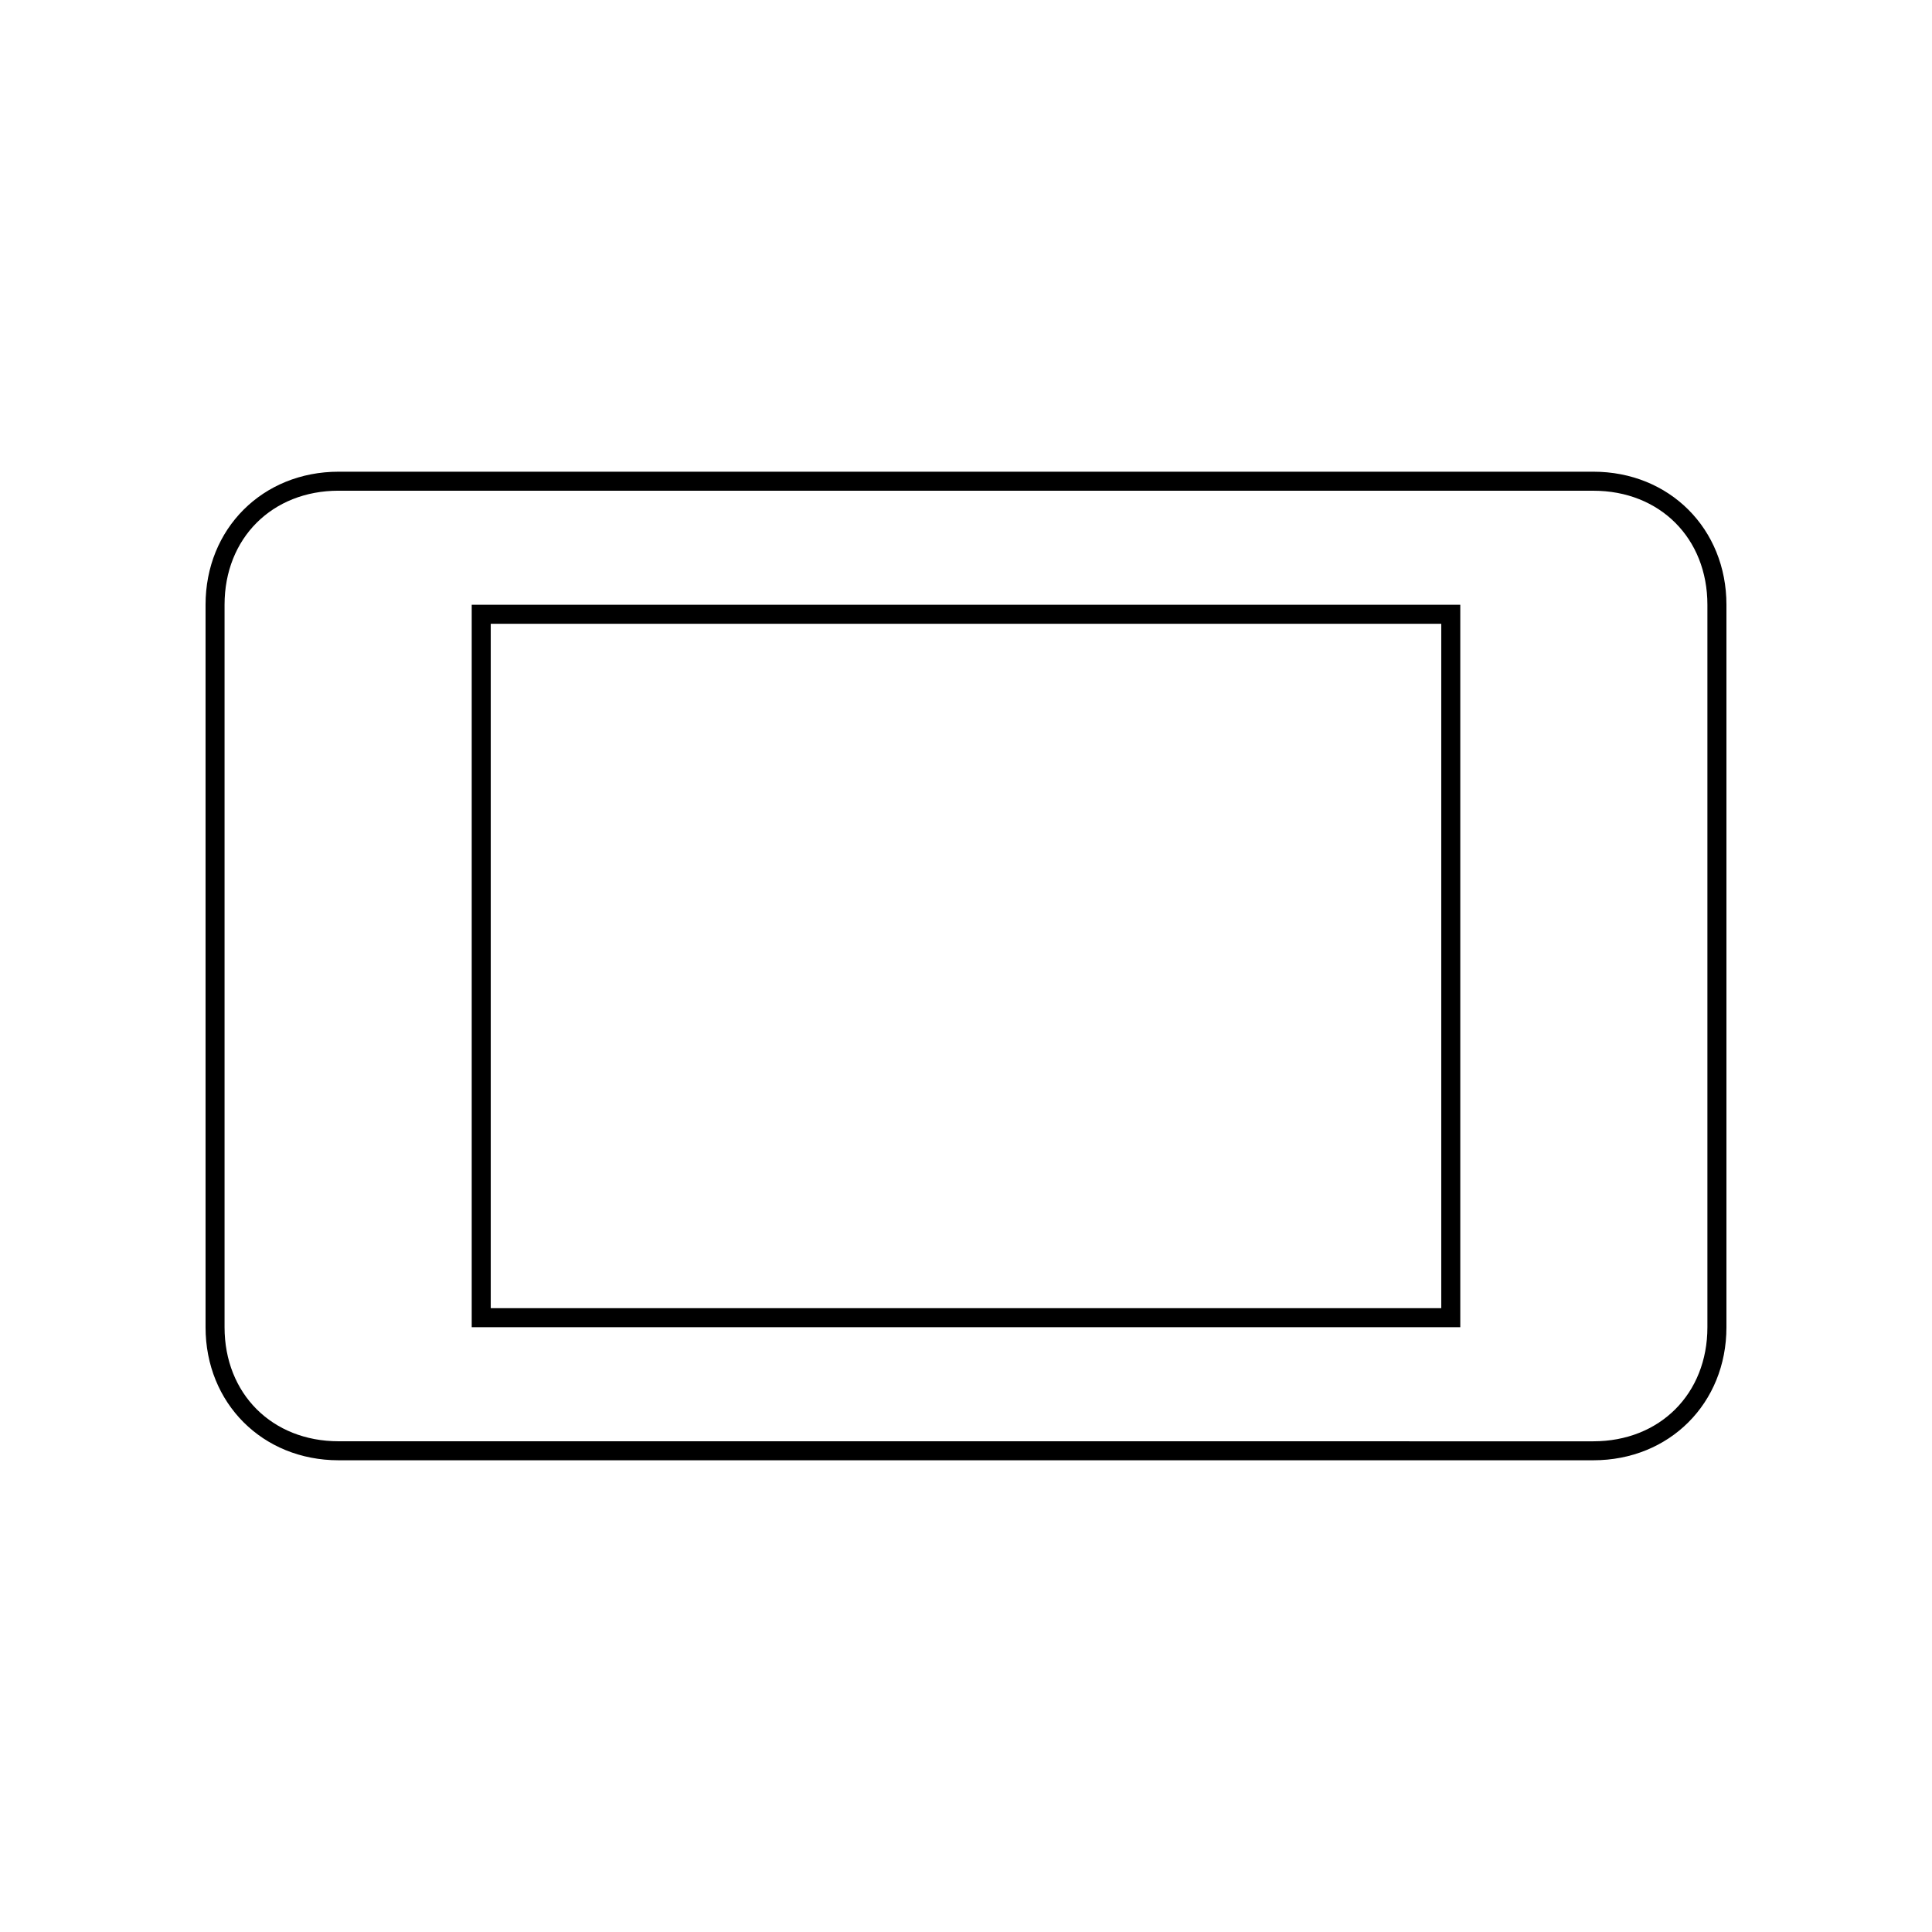<?xml version="1.0" encoding="UTF-8"?>
<!-- Uploaded to: SVG Repo, www.svgrepo.com, Generator: SVG Repo Mixer Tools -->
<svg fill="#000000" width="800px" height="800px" version="1.1" viewBox="144 144 512 512" xmlns="http://www.w3.org/2000/svg">
 <g>
  <path d="m566.25 274.05c17.633 0 30.23 12.594 30.23 30.23v191.45c0 17.633-12.594 30.23-30.23 30.23l-332.51-0.008c-17.633 0-30.23-12.594-30.23-30.23v-191.45c0-17.633 12.594-30.23 30.23-30.23l332.51 0.004m0-5.039h-332.51c-20.152 0-35.266 15.113-35.266 35.266v191.45c0 20.152 15.113 35.266 35.266 35.266h332.52c20.152 0 35.266-15.113 35.266-35.266v-191.45c0-20.152-15.117-35.266-35.27-35.266z"/>
  <path d="m525.95 309.31v181.37h-251.9v-181.37h251.9m5.039-5.039h-261.98v191.45h261.98z"/>
 </g>
</svg>